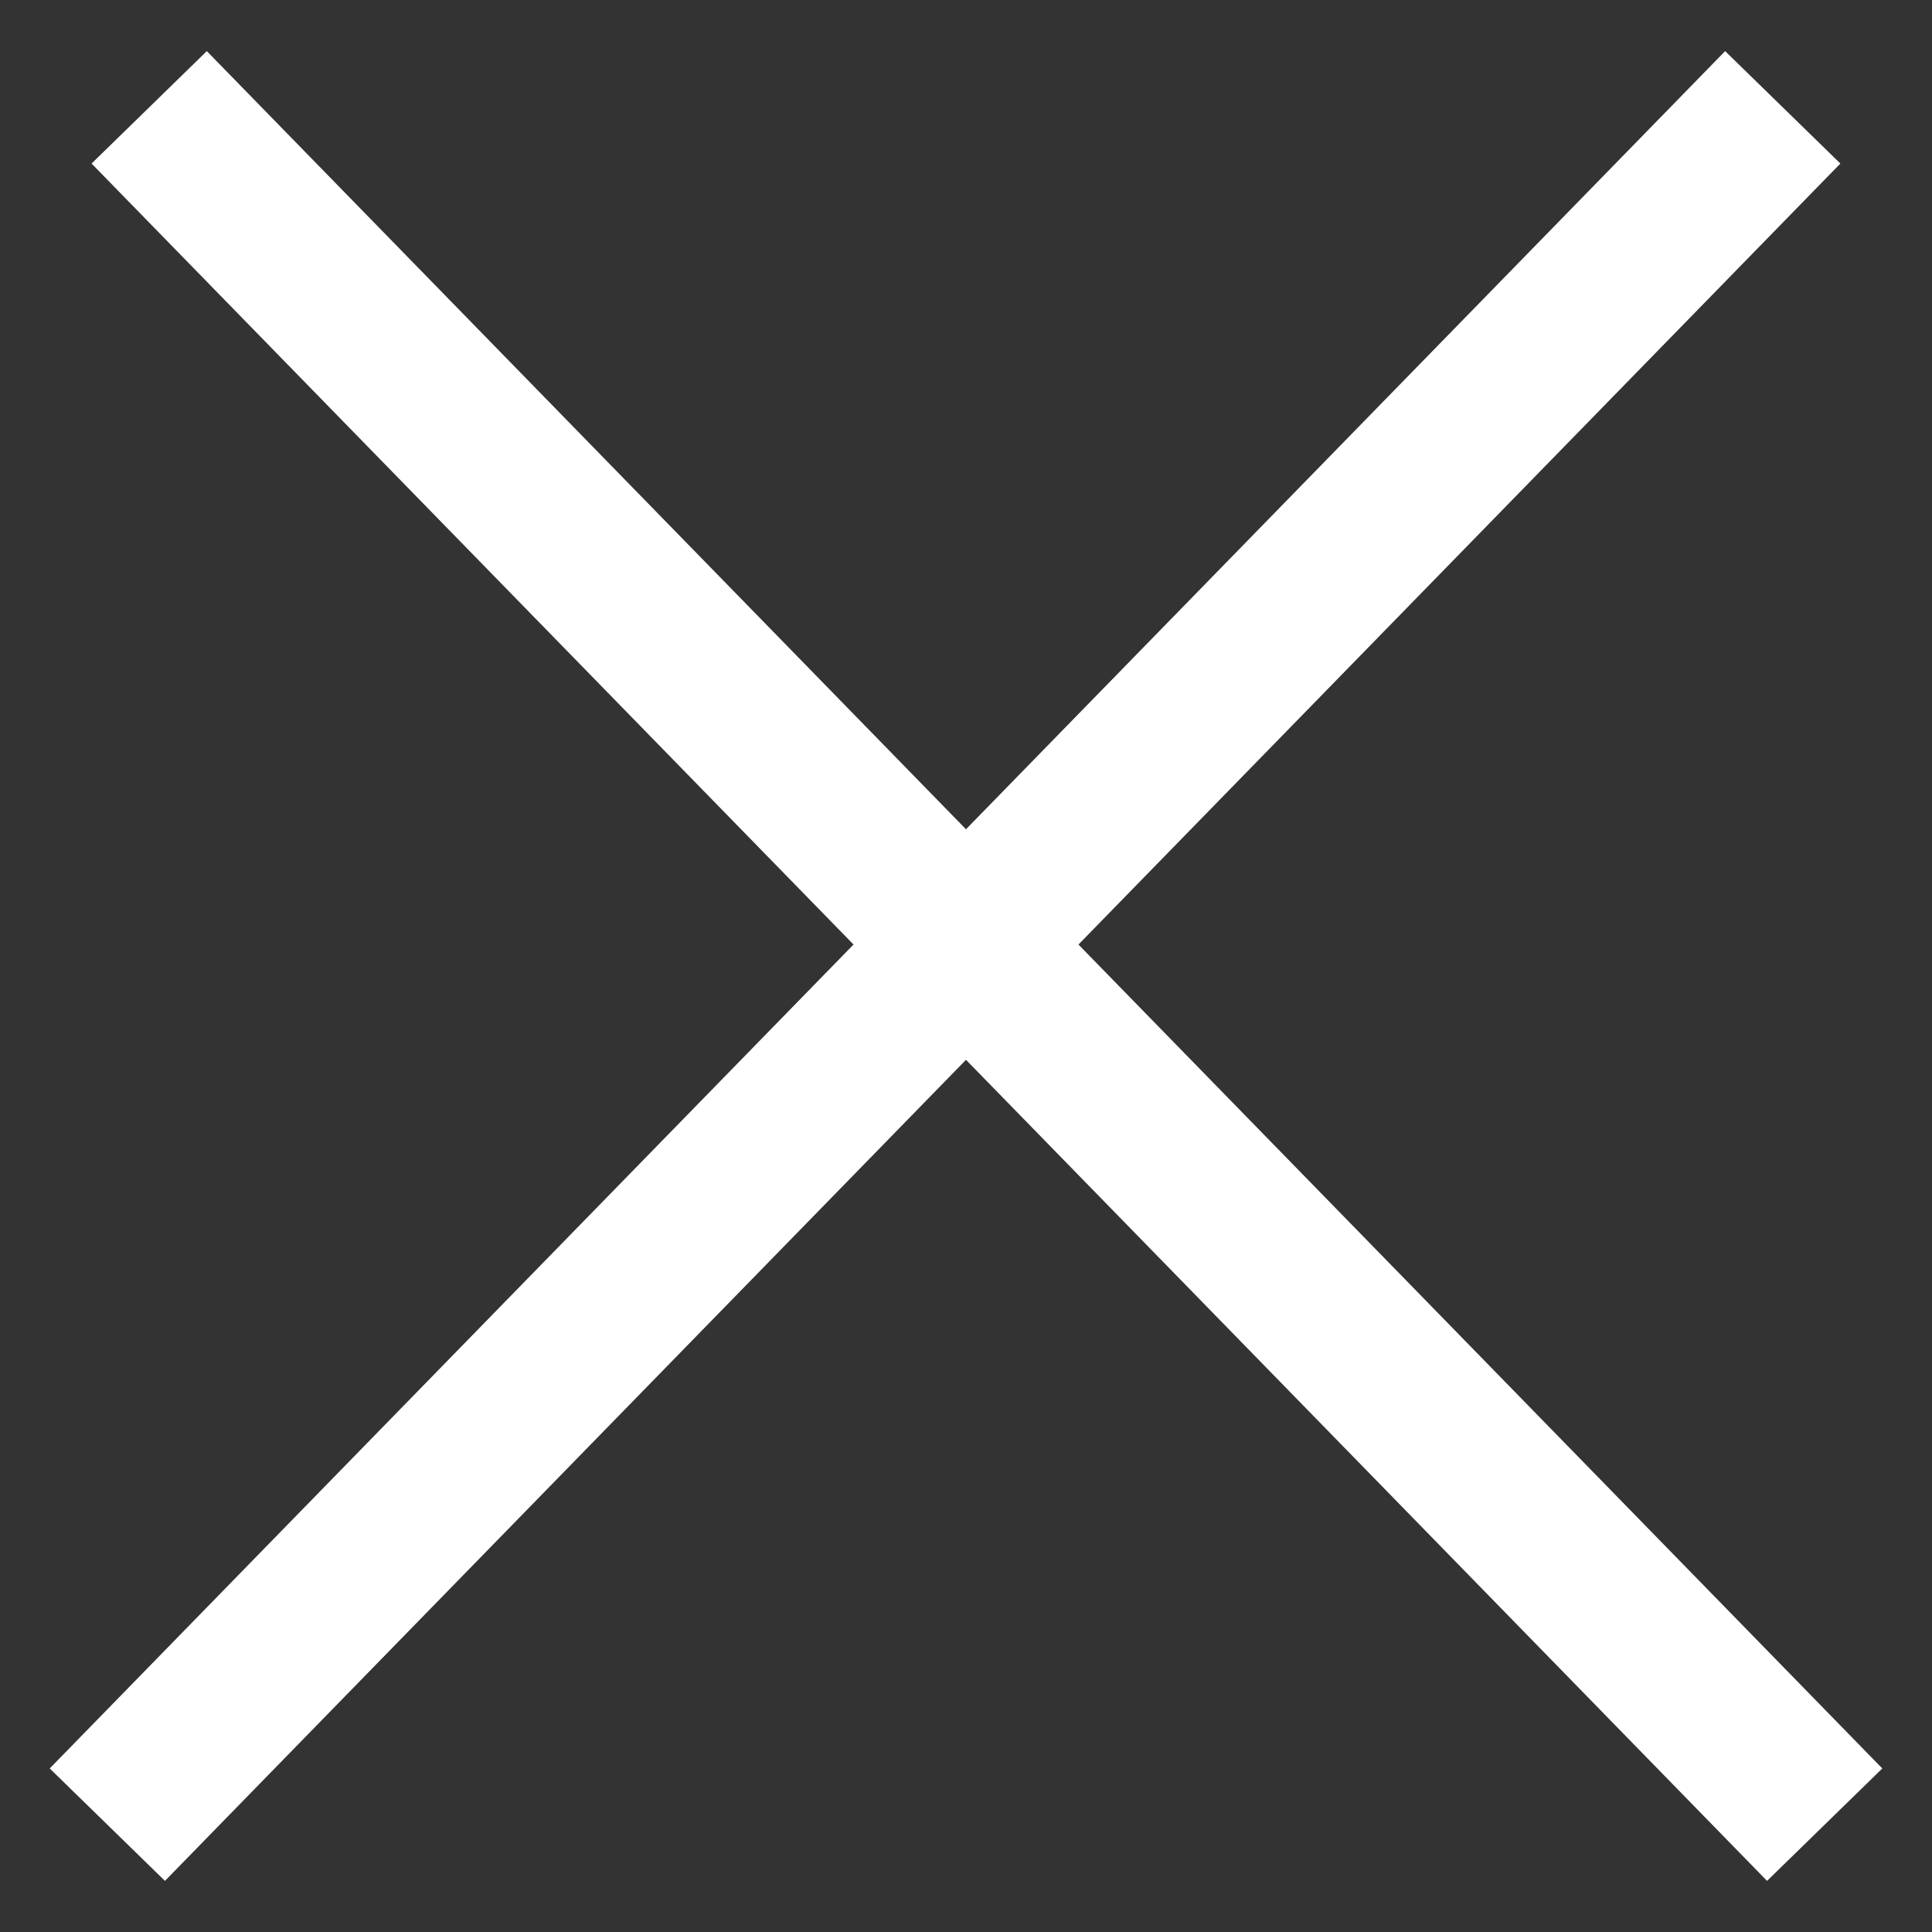 <svg width="36" height="36" viewBox="0 0 36 36" fill="none" xmlns="http://www.w3.org/2000/svg">
<rect x="0" y="0" width="36" height="36" fill="#333333" stroke="none"/>
<path d="M33.219 2L2 34" stroke="white" stroke-width="3"/>
<path d="M34 34L2.78 2" stroke="white" stroke-width="3"/>
</svg>
